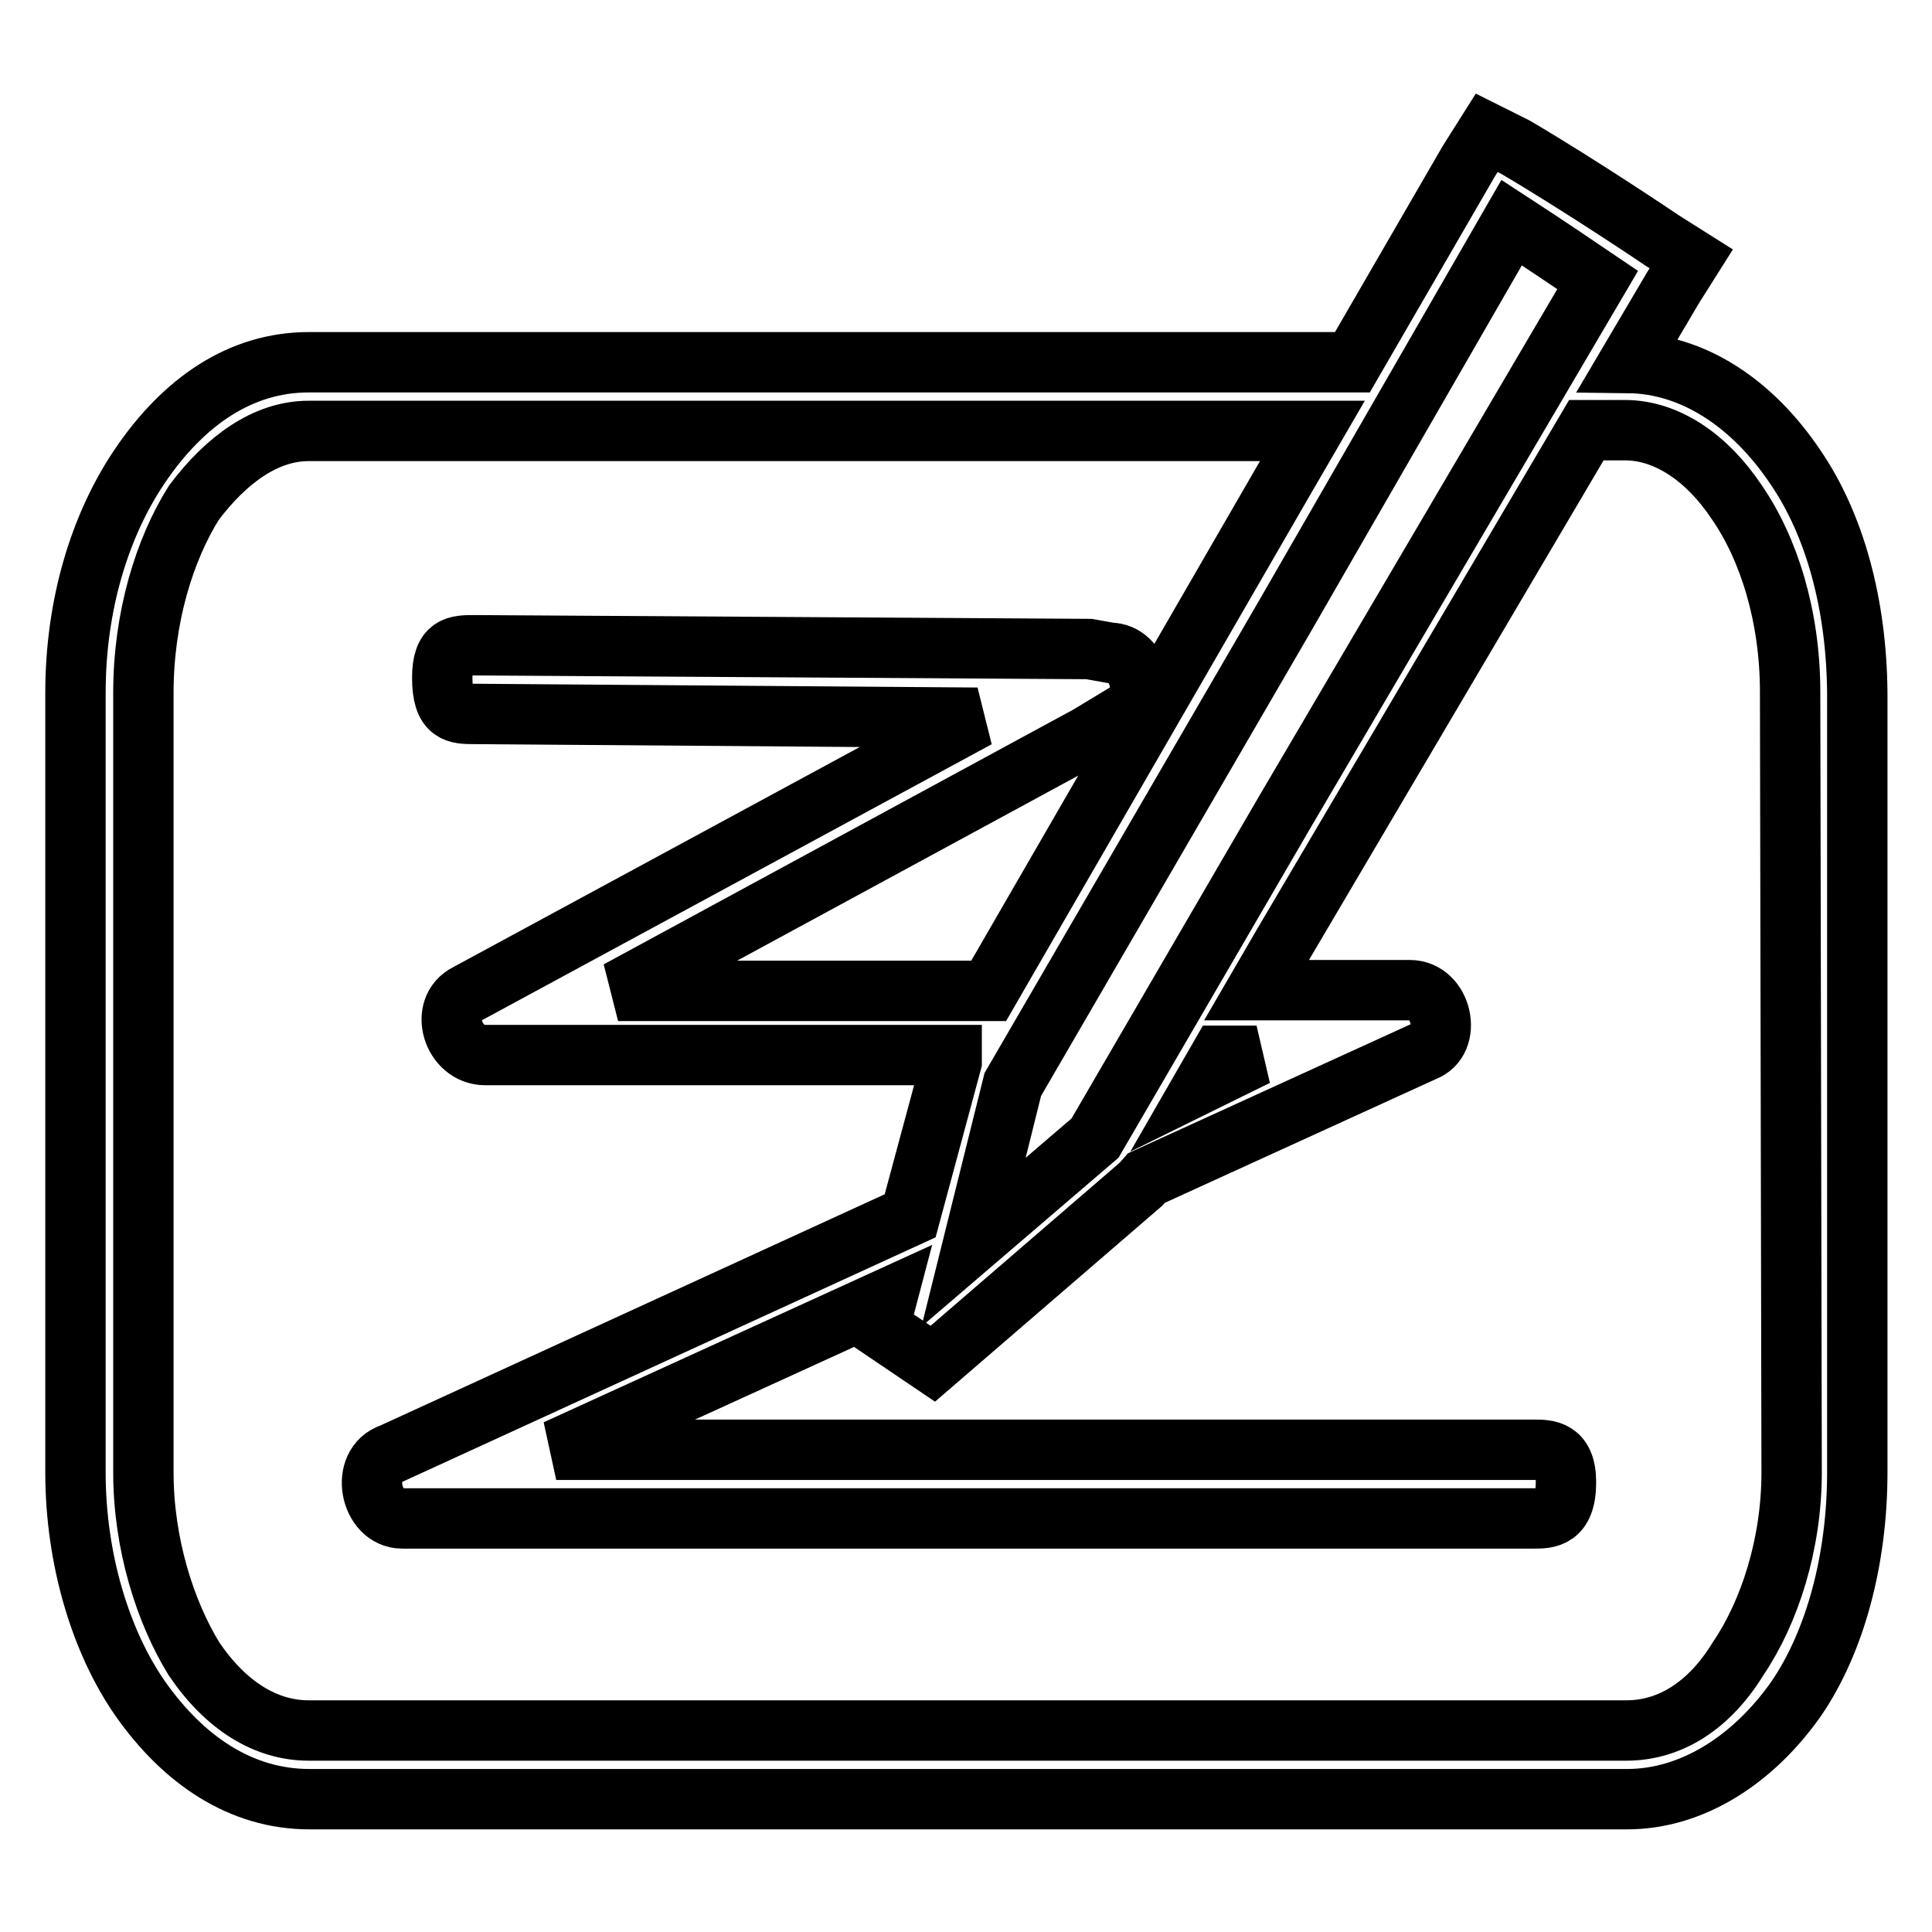 <?xml version="1.0" encoding="utf-8"?>
<!-- Svg Vector Icons : http://www.onlinewebfonts.com/icon -->
<!DOCTYPE svg PUBLIC "-//W3C//DTD SVG 1.1//EN" "http://www.w3.org/Graphics/SVG/1.1/DTD/svg11.dtd">
<svg version="1.1" xmlns="http://www.w3.org/2000/svg" xmlns:xlink="http://www.w3.org/1999/xlink" x="0px" y="0px" viewBox="0 0 256 256" enable-background="new 0 0 256 256" xml:space="preserve">
<g><g><path stroke-width="8" fill-opacity="0" stroke="#000000"  d="M237.9,61.9c-5.7-8.5-13.6-13.7-22.1-13.8l5.9-10l2.4-3.8l-3.8-2.4c0,0-10.5-7.1-19.5-12.4l-3.8-1.9l-2.4,3.8l-15.4,26.6H40.9c-9,0-16.6,5.2-22.4,13.8C13.3,69.5,10,80,10,91.8v103.3c0,11.4,3.3,22.4,8.6,30c5.7,8.1,13.3,13.3,22.4,13.3h174.6c8.6,0,16.7-5.2,22.4-13.3c5.2-7.6,8.1-18.5,8.1-30V91.8C246,80,243.1,69.5,237.9,61.9z M200.3,29.5c4.3,2.8,8.6,5.7,11.4,7.6l-41.4,70.4l-25.2,43.3L129,164.6l5.2-20.9l36.2-62.3L200.3,29.5z M166.5,139.9l-6.7,3.3l1.9-3.3H166.5z M237.4,195.1c0,9.5-2.9,18.5-7.1,24.7c-3.8,6.2-9,9.5-14.8,9.5H40.9c-5.7,0-11-3.3-15.2-9.5c-3.8-6.2-6.7-15.2-6.7-24.7V91.8c0-10,2.8-19,6.7-25.2c4.3-5.7,9.5-9.5,15.2-9.5h133l-3.6,6.2l-39.3,68H81.9l62.3-33.8l4.8-2.9c3.8-1.9,1.9-8.1-1.9-8.1l-2.8-0.5l-81.4-0.5c-2.4,0-4.3,0-4.3,4.3c0,4.8,1.9,4.8,4.3,4.8l66.6,0.5l-67.6,36.6c-3.8,1.9-1.9,8.1,2.4,8.1h61.8v0.9l-5.5,20.4l-68.7,31.5c-4.3,1.4-2.9,8.6,1.4,8.6h90.9h59c1.9,0,4.3,0,4.3-4.8c0-4.3-2.4-4.3-4.3-4.3h-59H73.7l43.8-20l-1,3.8l7.1,4.8l27.6-23.8l0.7-0.8l36.8-16.8c3.8-1.4,2.4-8.1-1.9-8.1h-20.3l3.6-6.2l40.1-68h5.1c5.7,0,11,3.8,14.8,9.5c4.3,6.2,7.1,15.2,7.1,25.2L237.4,195.1L237.4,195.1z"/></g></g>
</svg>